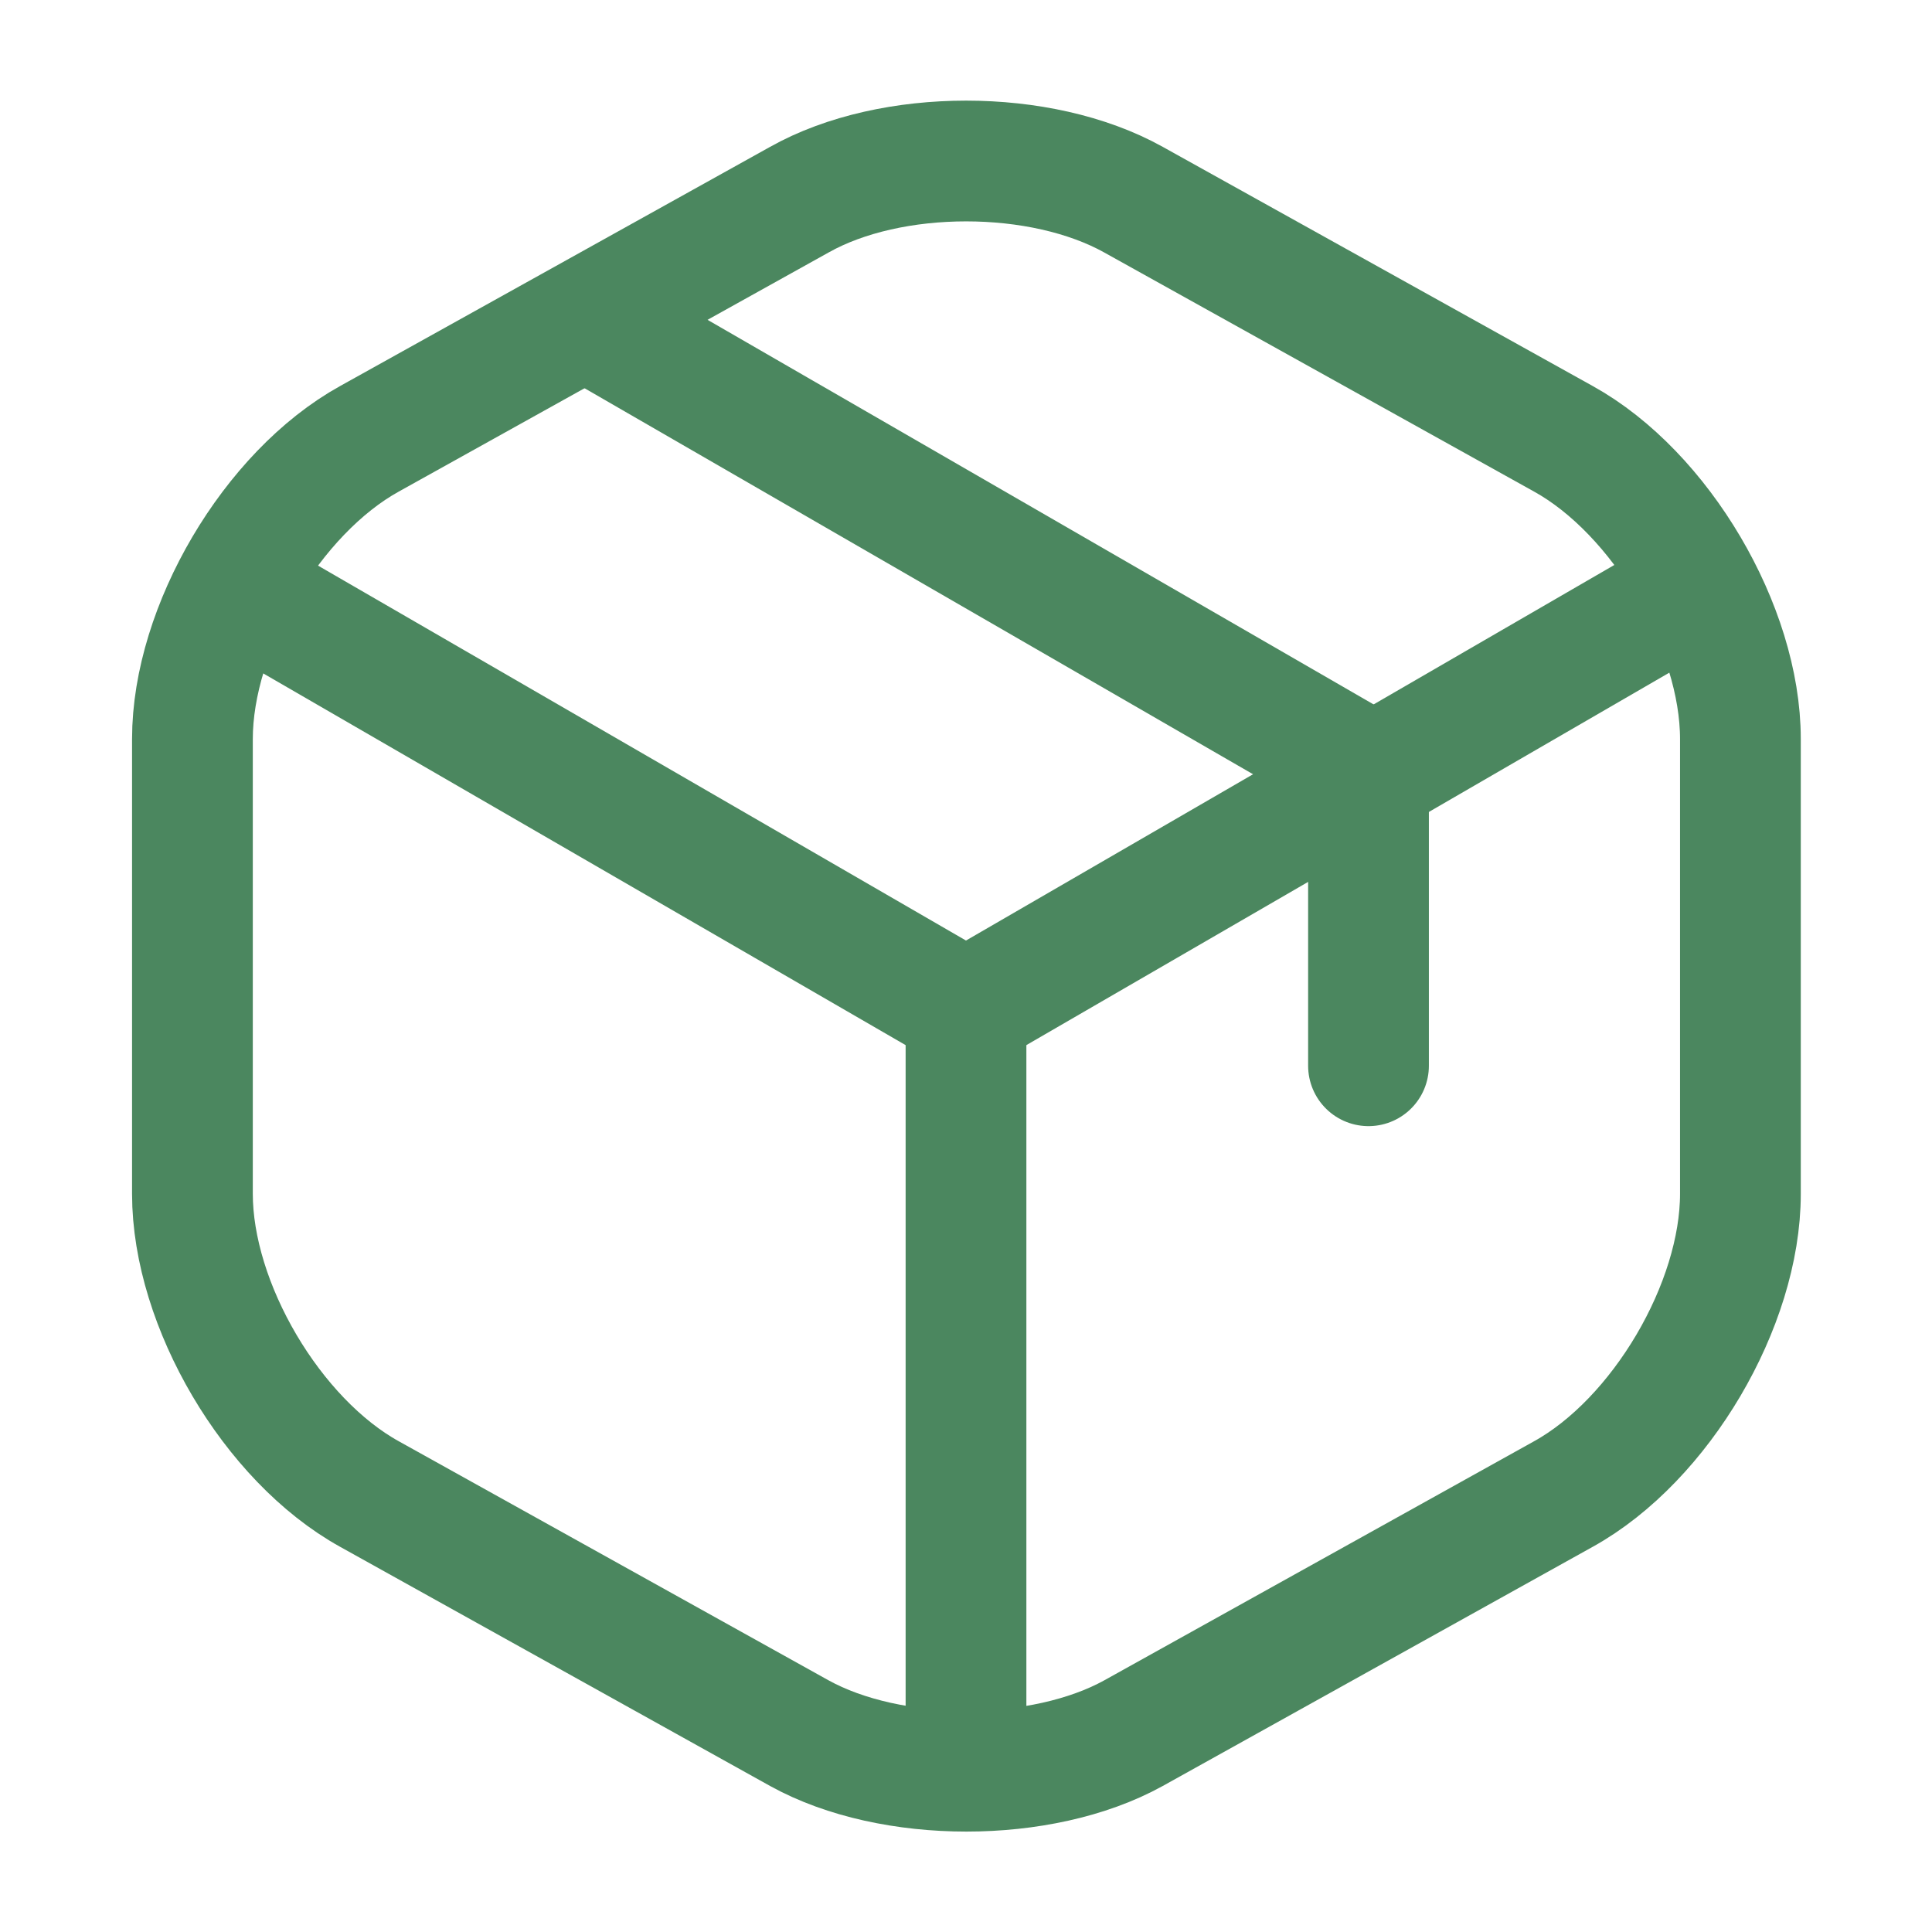 <svg xmlns="http://www.w3.org/2000/svg" fill="none" viewBox="0 0 30 30" height="30" width="30">
<path stroke-linejoin="round" stroke-linecap="round" stroke-width="1.875" stroke="#4B875F" d="M3.962 9.301L15 15.688L25.962 9.338"></path>
<path stroke-linejoin="round" stroke-linecap="round" stroke-width="1.875" stroke="#4B875F" d="M15 27.012V15.675"></path>
<path stroke-linejoin="round" stroke-linecap="round" stroke-width="1.875" stroke="#4B875F" d="M12.413 3.1L5.738 6.813C4.225 7.65 2.988 9.75 2.988 11.475V18.538C2.988 20.262 4.225 22.363 5.738 23.2L12.413 26.913C13.838 27.7 16.175 27.7 17.6 26.913L24.275 23.2C25.788 22.363 27.025 20.262 27.025 18.538V11.475C27.025 9.75 25.788 7.65 24.275 6.813L17.6 3.1C16.163 2.3 13.838 2.3 12.413 3.1Z"></path>
<path stroke-linejoin="round" stroke-linecap="round" stroke-width="1.875" stroke="#4B875F" d="M21.25 16.549V11.975L9.387 5.125"></path>
</svg>
